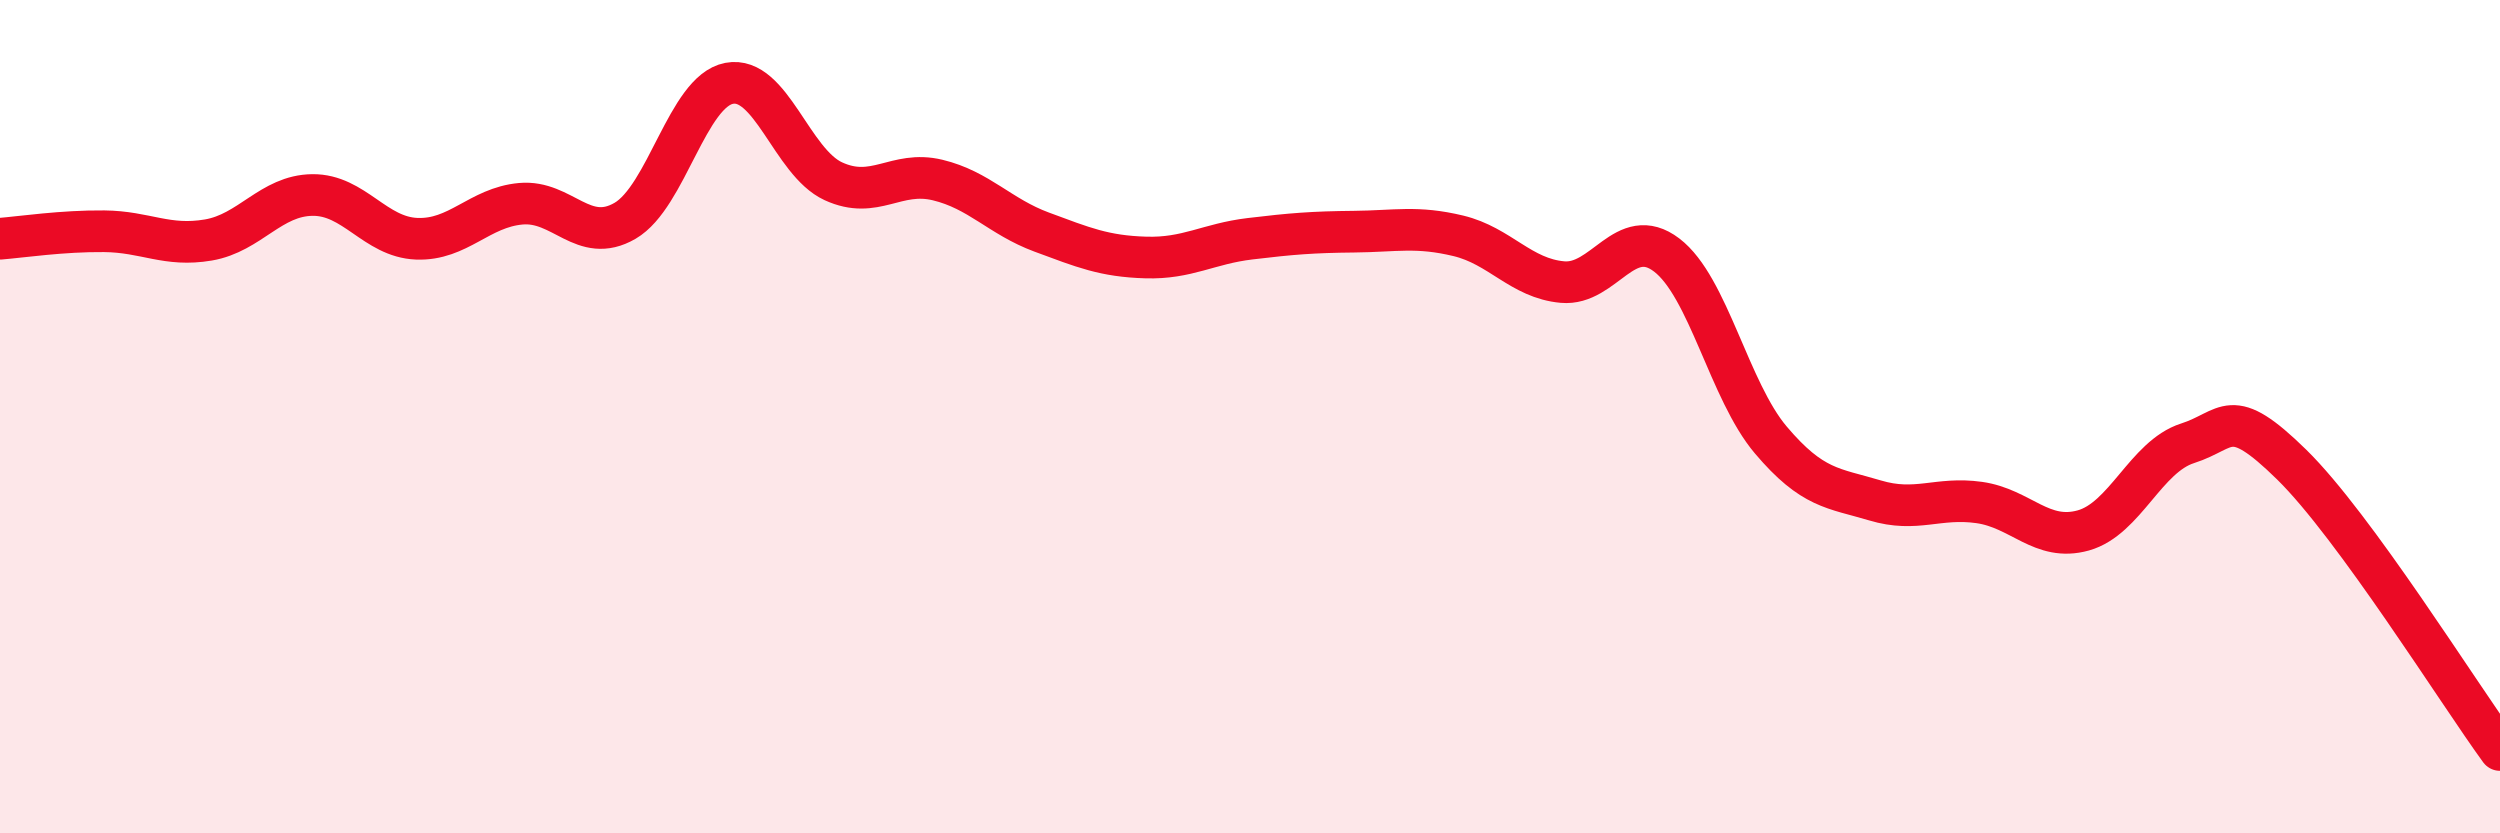 
    <svg width="60" height="20" viewBox="0 0 60 20" xmlns="http://www.w3.org/2000/svg">
      <path
        d="M 0,5.73 C 0.5,5.69 1.5,5.54 2.5,5.55 C 3.5,5.56 4,5.93 5,5.76 C 6,5.59 6.5,4.69 7.5,4.68 C 8.5,4.67 9,5.69 10,5.73 C 11,5.77 11.5,4.98 12.5,4.89 C 13.5,4.8 14,5.88 15,5.3 C 16,4.72 16.5,2.19 17.5,2 C 18.5,1.81 19,3.89 20,4.35 C 21,4.81 21.5,4.08 22.5,4.32 C 23.5,4.56 24,5.2 25,5.57 C 26,5.94 26.5,6.15 27.5,6.18 C 28.5,6.21 29,5.85 30,5.73 C 31,5.61 31.5,5.57 32.5,5.56 C 33.5,5.55 34,5.42 35,5.66 C 36,5.9 36.5,6.68 37.5,6.77 C 38.5,6.86 39,5.36 40,6.12 C 41,6.88 41.5,9.38 42.5,10.56 C 43.5,11.74 44,11.71 45,12.01 C 46,12.31 46.5,11.92 47.5,12.06 C 48.5,12.2 49,13.01 50,12.73 C 51,12.45 51.5,10.96 52.5,10.64 C 53.5,10.32 53.5,9.68 55,11.15 C 56.5,12.62 59,16.63 60,18L60 20L0 20Z"
        fill="#EB0A25"
        opacity="0.1"
        stroke-linecap="round"
        stroke-linejoin="round"
      />
      <path
        d="M 0,5.73 C 0.5,5.69 1.5,5.54 2.5,5.55 C 3.5,5.56 4,5.93 5,5.76 C 6,5.59 6.5,4.69 7.5,4.68 C 8.5,4.67 9,5.69 10,5.73 C 11,5.77 11.5,4.98 12.5,4.89 C 13.5,4.8 14,5.88 15,5.3 C 16,4.72 16.5,2.19 17.5,2 C 18.5,1.81 19,3.89 20,4.35 C 21,4.81 21.5,4.08 22.5,4.32 C 23.5,4.56 24,5.2 25,5.57 C 26,5.94 26.5,6.15 27.5,6.18 C 28.5,6.21 29,5.85 30,5.73 C 31,5.61 31.5,5.57 32.5,5.56 C 33.5,5.55 34,5.42 35,5.66 C 36,5.9 36.5,6.68 37.5,6.77 C 38.5,6.86 39,5.36 40,6.12 C 41,6.88 41.5,9.38 42.5,10.56 C 43.5,11.74 44,11.71 45,12.01 C 46,12.31 46.5,11.92 47.5,12.06 C 48.5,12.2 49,13.01 50,12.73 C 51,12.45 51.5,10.96 52.5,10.64 C 53.5,10.32 53.5,9.68 55,11.15 C 56.5,12.62 59,16.63 60,18"
        stroke="#EB0A25"
        stroke-width="1"
        fill="none"
        stroke-linecap="round"
        stroke-linejoin="round"
      />
    </svg>
  